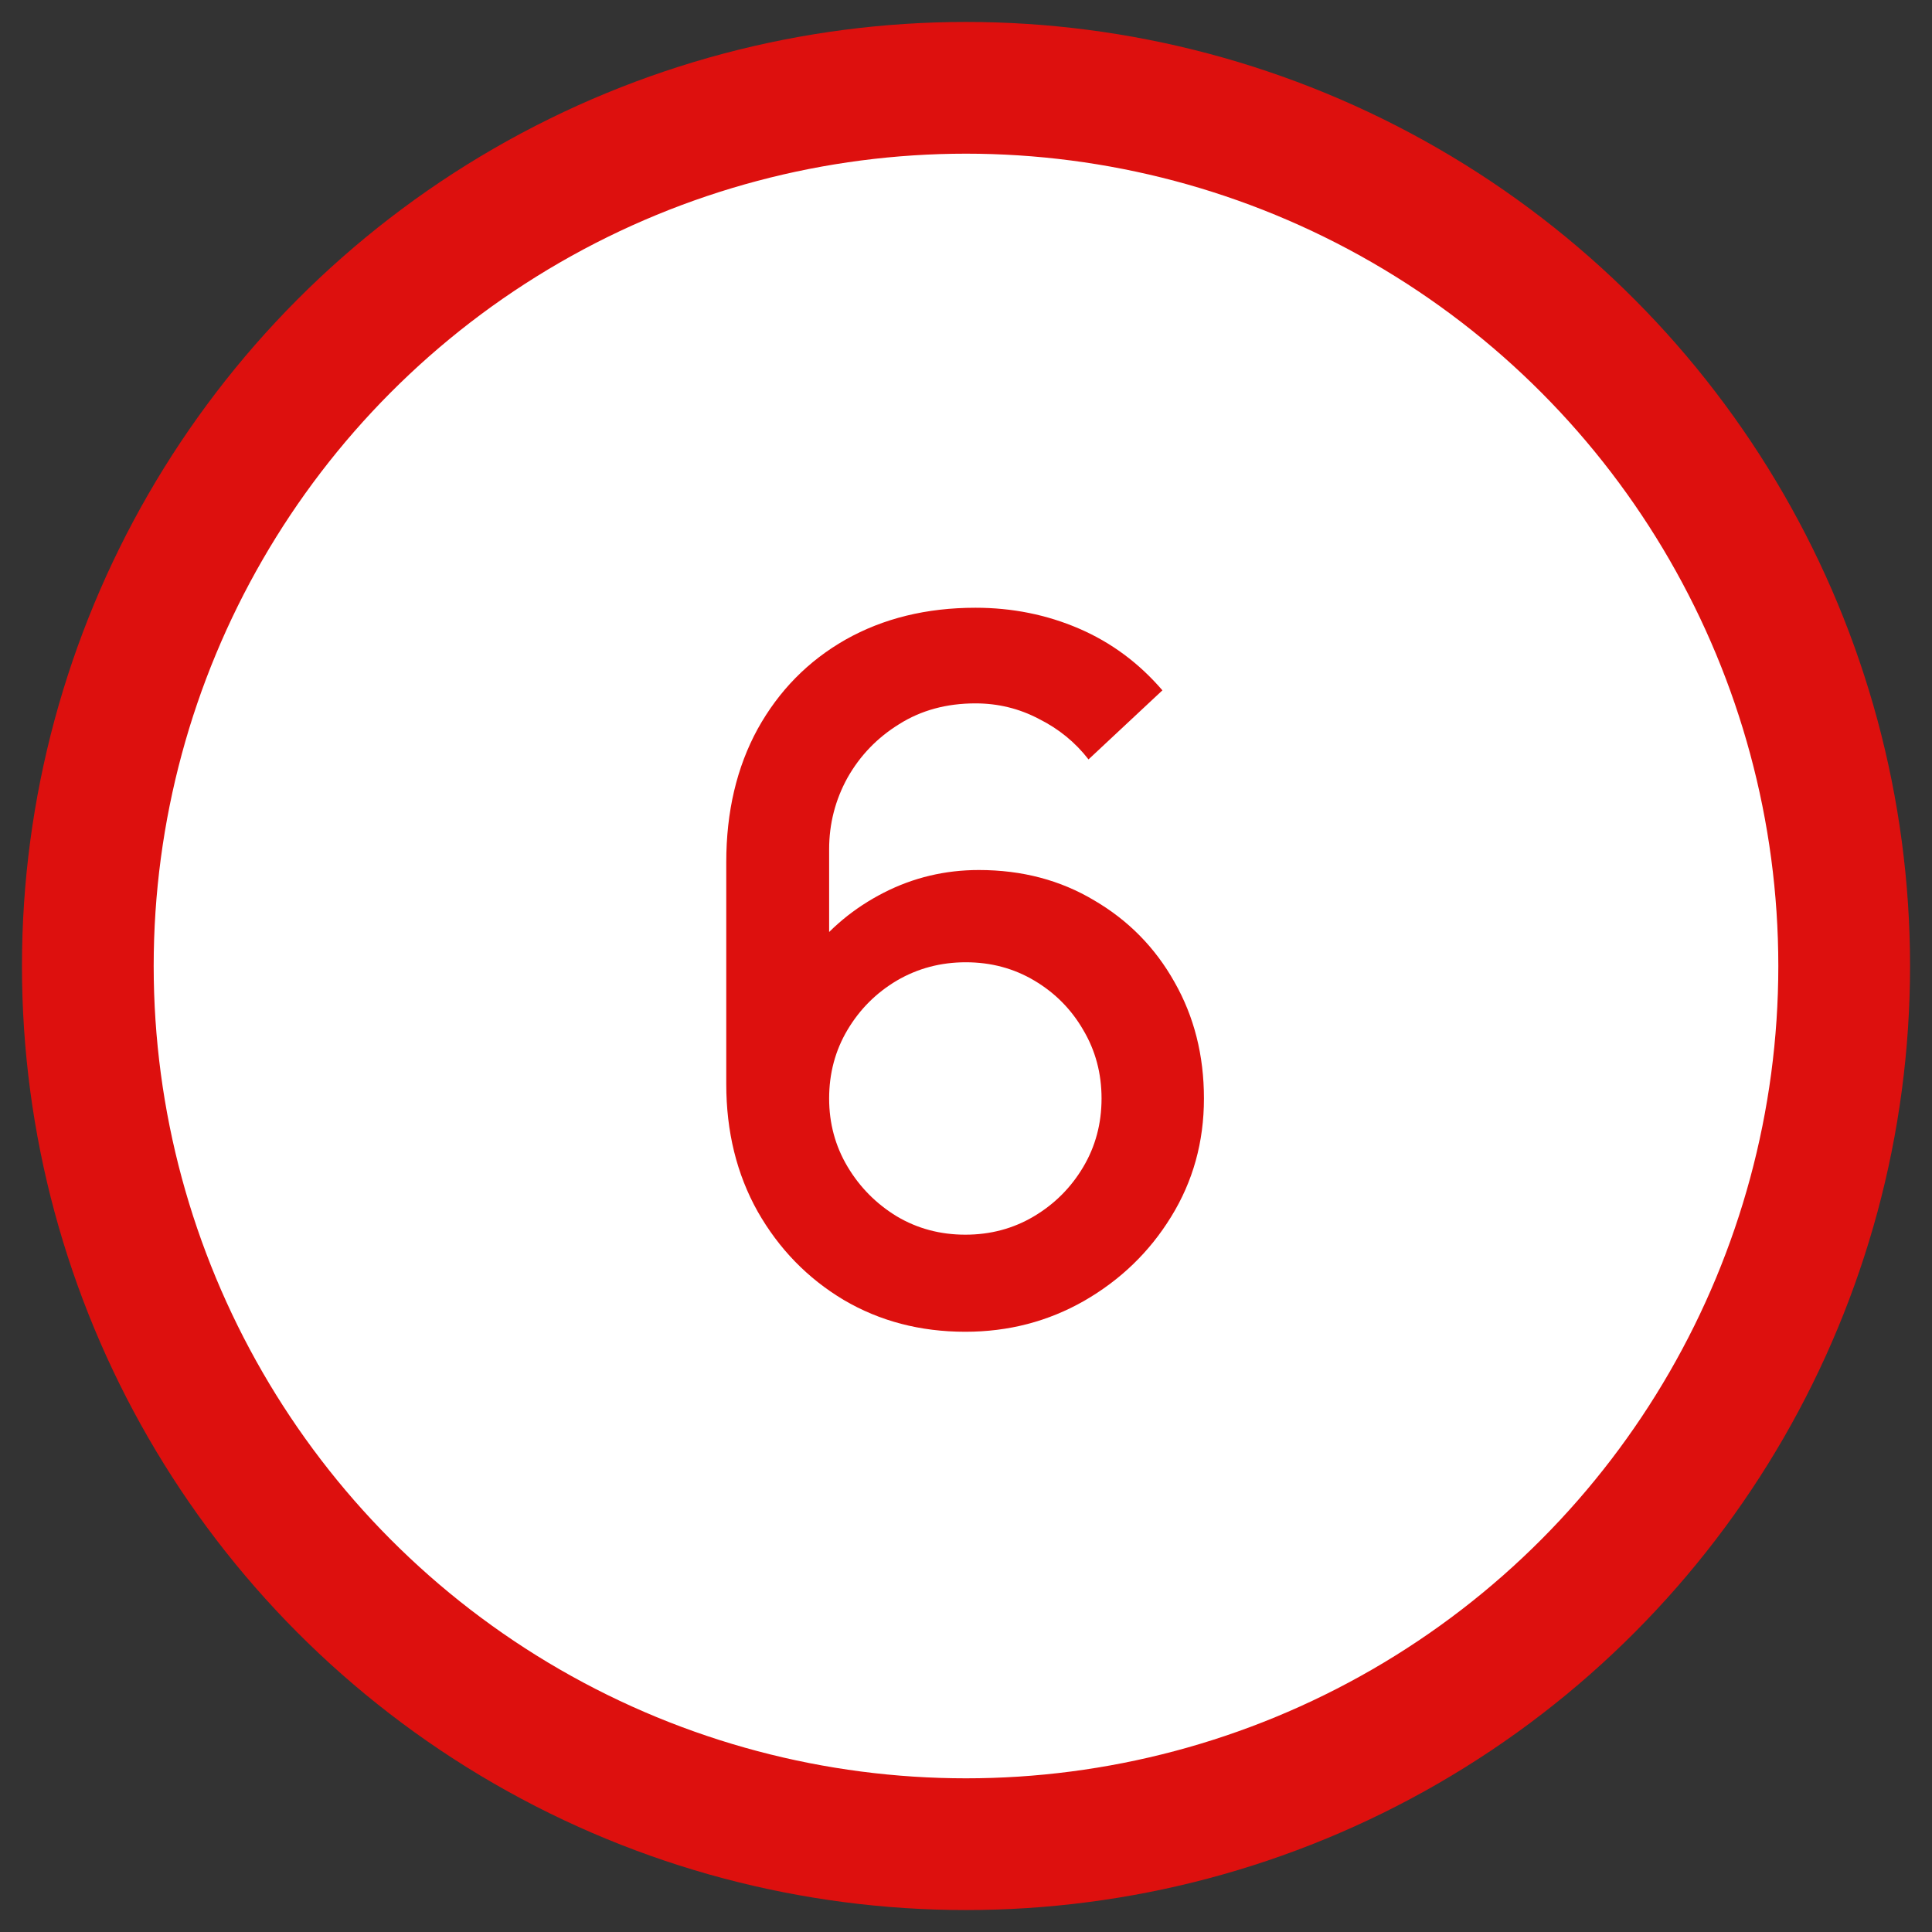 <?xml version="1.0" encoding="UTF-8"?> <svg xmlns="http://www.w3.org/2000/svg" width="44" height="44" viewBox="0 0 44 44" fill="none"><rect x="0" y="0" width="44" height="44" fill="#333333" stroke="none"/><circle cx="22" cy="22" r="20" fill="white" stroke="#DD100E" stroke-width="3"></circle><path d="M21.985 30.33C20.958 30.33 20.034 30.088 19.213 29.604C18.392 29.113 17.739 28.442 17.255 27.591C16.778 26.74 16.54 25.772 16.54 24.687V19.638C16.54 18.487 16.778 17.475 17.255 16.602C17.739 15.729 18.406 15.051 19.257 14.567C20.115 14.083 21.101 13.841 22.216 13.841C23.052 13.841 23.837 13.999 24.57 14.314C25.303 14.629 25.938 15.099 26.473 15.722L24.79 17.295C24.489 16.906 24.112 16.598 23.657 16.371C23.21 16.136 22.729 16.019 22.216 16.019C21.556 16.019 20.977 16.177 20.478 16.492C19.979 16.8 19.587 17.207 19.301 17.713C19.022 18.219 18.883 18.762 18.883 19.341V22.245L18.432 21.739C18.887 21.145 19.451 20.676 20.126 20.331C20.801 19.986 21.523 19.814 22.293 19.814C23.276 19.814 24.152 20.045 24.922 20.507C25.699 20.962 26.308 21.581 26.748 22.366C27.195 23.151 27.419 24.034 27.419 25.017C27.419 26.007 27.17 26.905 26.671 27.712C26.18 28.511 25.52 29.149 24.691 29.626C23.87 30.095 22.968 30.33 21.985 30.33ZM21.985 28.119C22.557 28.119 23.078 27.98 23.547 27.701C24.016 27.422 24.39 27.048 24.669 26.579C24.948 26.11 25.087 25.589 25.087 25.017C25.087 24.445 24.948 23.924 24.669 23.455C24.398 22.986 24.027 22.612 23.558 22.333C23.089 22.054 22.568 21.915 21.996 21.915C21.424 21.915 20.9 22.054 20.423 22.333C19.954 22.612 19.58 22.986 19.301 23.455C19.022 23.924 18.883 24.445 18.883 25.017C18.883 25.582 19.022 26.099 19.301 26.568C19.58 27.037 19.954 27.415 20.423 27.701C20.892 27.98 21.413 28.119 21.985 28.119Z" fill="#DD100E"></path></svg> 